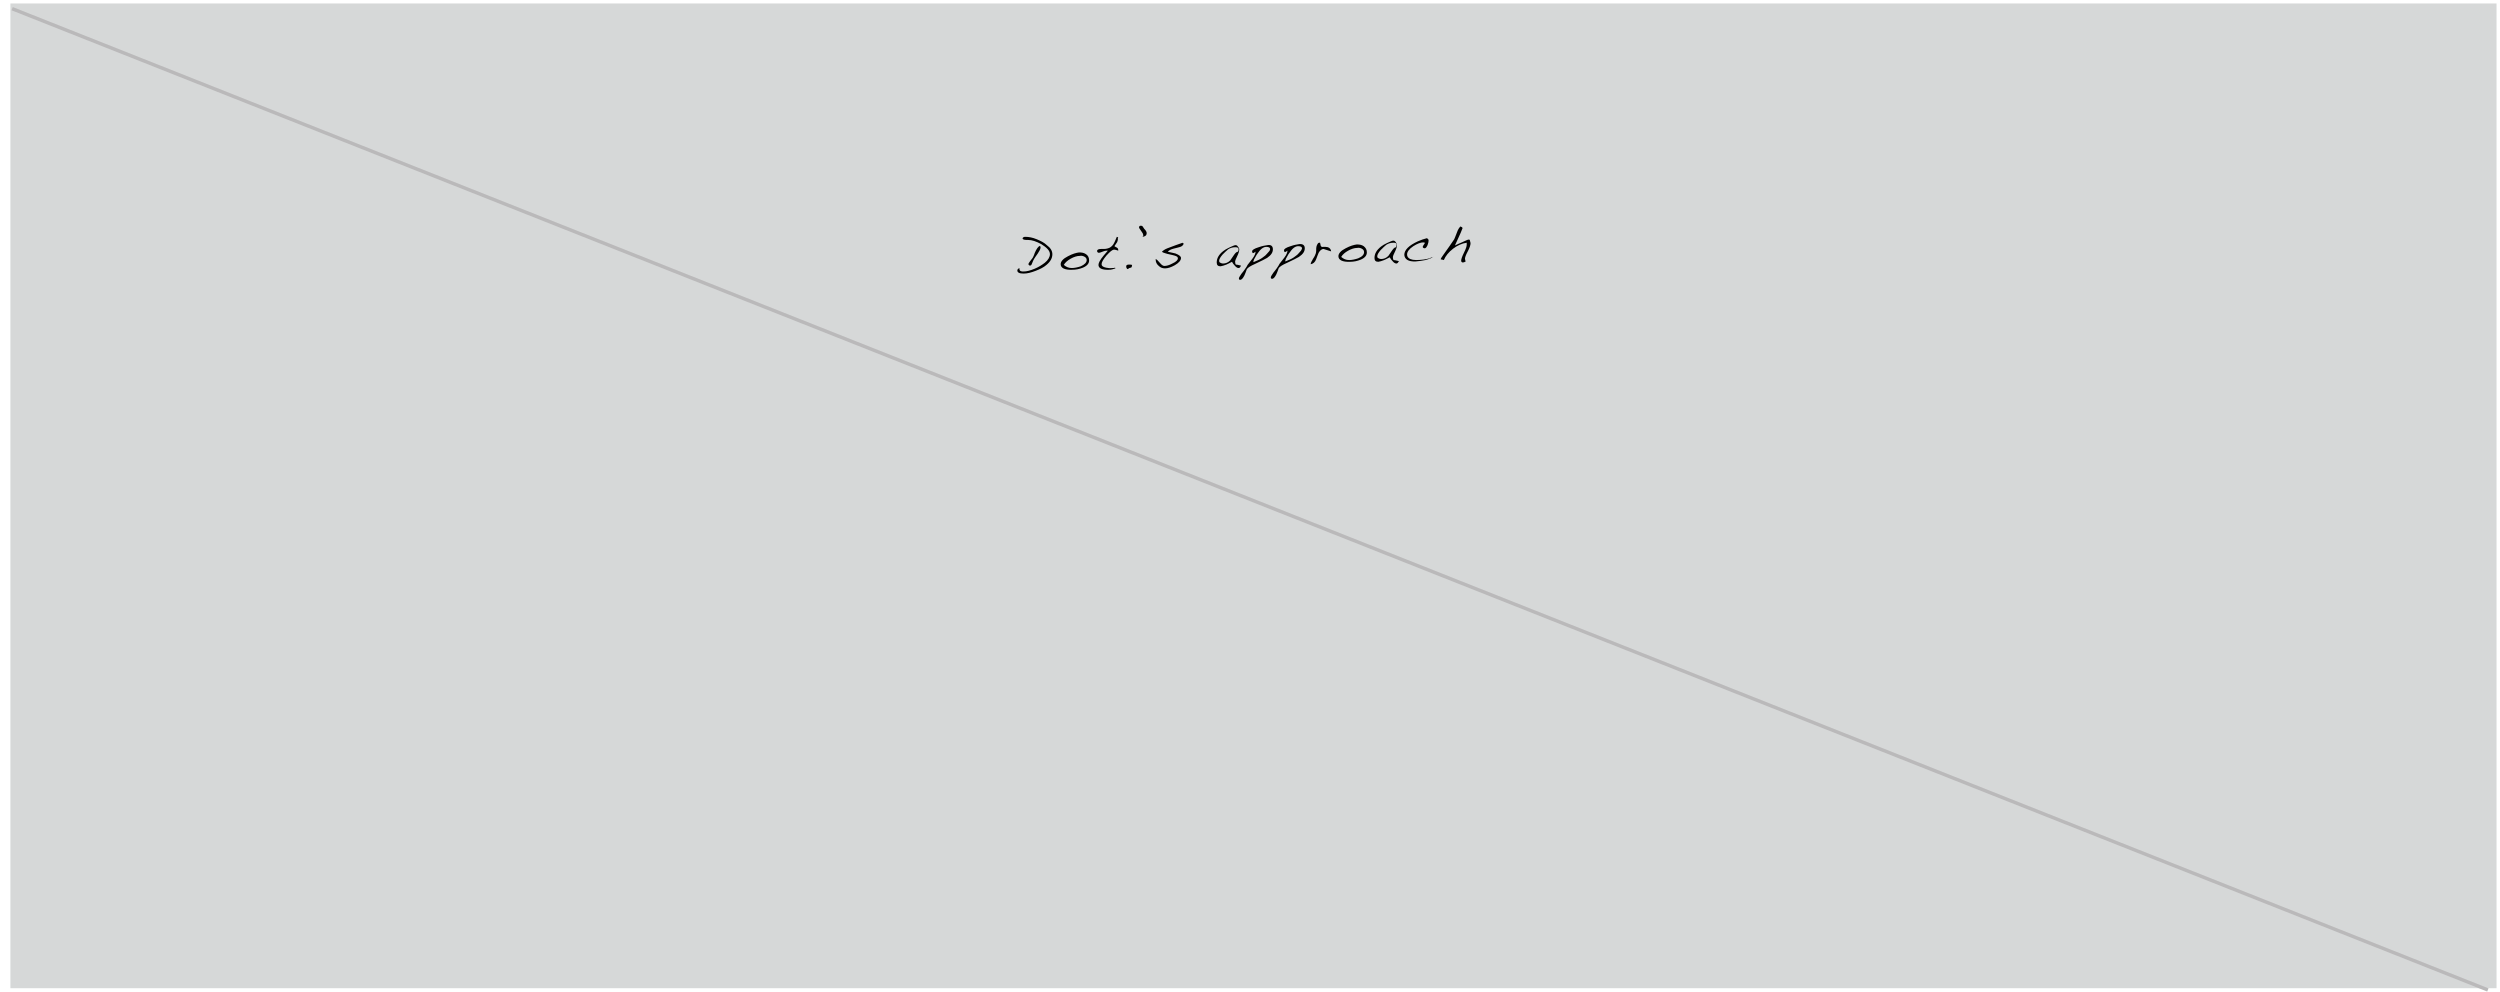 <?xml version="1.0" encoding="utf-8"?>
<!-- Generator: Adobe Illustrator 21.1.0, SVG Export Plug-In . SVG Version: 6.00 Build 0)  -->
<svg version="1.1" id="レイヤー_1" xmlns="http://www.w3.org/2000/svg" xmlns:xlink="http://www.w3.org/1999/xlink" x="0px"
	 y="0px" viewBox="0 0 721 286" style="enable-background:new 0 0 721 286;" xml:space="preserve">
<style type="text/css">
	.st0{fill:#D6D8D8;}
	.st1{fill:none;stroke:#BAB9BA;stroke-miterlimit:10;}
</style>
<rect x="3" y="1" class="st0" width="717" height="284"/>
<g>
	<line class="st1" x1="3.5" y1="2.5" x2="717.5" y2="285.5"/>
	<g>
		<g>
			<path d="M303.5,73.3c0,1.1-0.5,2.1-1.7,3.1c-0.8,0.7-1.8,1.2-3.1,1.7c-1.3,0.5-2.4,0.8-3.5,0.8c-1.2,0-1.8-0.3-1.8-0.9
				c0-0.3,0.2-0.5,0.6-0.7c0,0.1,0,0.2,0,0.2c0,0.3,0.1,0.6,0.4,0.7c0.2,0.1,0.5,0.1,0.8,0.1c0.9,0,2-0.3,3.2-0.8
				c1.2-0.5,2.1-1.1,2.9-1.7c1-0.8,1.5-1.7,1.5-2.5c0-1-0.9-1.9-2.5-2.9c-1.5-0.8-2.7-1.2-3.8-1.2l-0.3,0c-0.7,0-1.2-0.1-1.3-0.4
				c0-0.1,0.1-0.3,0.3-0.4c0.2-0.1,0.3-0.1,0.5-0.1c1,0,2.1,0.2,3.3,0.7c1.2,0.5,2.2,1,2.9,1.7C303,71.5,303.5,72.4,303.5,73.3z
				 M300.1,71.3c0,0.3-0.1,0.7-0.5,1.3c-0.1,0.2-0.4,0.7-1,1.5c-0.5,0.7-0.8,1.4-1.1,2.2c-0.1,0.2-0.3,0.3-0.4,0.3
				c-0.1,0-0.2,0-0.3-0.1c-0.1-0.1-0.2-0.2-0.2-0.3c0-0.2,0.2-0.5,0.5-0.9l0.7-0.9c0.1-0.2,0.4-0.7,0.6-1.4c0.5-1.2,1-1.9,1.5-2.1
				l0.1,0.1L300.1,71.3z"/>
			<path d="M314.1,75.1c0,0.9-0.6,1.6-1.8,2.1c-1,0.4-2,0.6-3,0.6c-2.2,0.1-3.4-0.5-3.4-1.6c0-0.8,0.7-1.6,2.1-2.3
				c1.3-0.7,2.4-1,3.2-1.1c0.8,0,1.4,0.1,2,0.5C313.8,73.7,314.1,74.3,314.1,75.1z M313.4,75c0-0.5-0.3-0.8-0.7-1
				c-0.4-0.2-0.8-0.3-1.3-0.2c-0.8,0-1.7,0.3-2.6,0.8c-0.9,0.5-1.6,1.1-2,1.8c0.7,0.6,1.4,0.9,2.3,0.9c0.8,0,1.7-0.2,2.6-0.5
				C312.8,76.3,313.4,75.7,313.4,75z"/>
			<path d="M322.4,69c0,0.2-0.1,0.5-0.2,0.8c-0.1,0.1-0.3,0.5-0.8,1.2c0.2,0.2,0.5,0.3,0.7,0.4c0.3,0.2,0.4,0.4,0.4,0.7l0,0.2
				c0,0-0.2-0.1-0.6-0.2c-0.3-0.1-0.5-0.1-0.6-0.1c-0.5,0-1.2,0.6-2.2,1.7c-0.9,1.1-1.4,1.9-1.4,2.5c0,0.5,0.4,0.8,1.3,1
				c0.5,0.1,1.1,0.2,1.8,0.1c0.3,0,0.5,0,0.8-0.1c0,0,0,0.1,0.1,0.2c-0.6,0.2-1.2,0.4-1.7,0.4c-2.1,0.1-3.2-0.4-3.2-1.4
				c0-0.6,0.5-1.5,1.5-2.7l1.2-1.4l-0.5,0c-0.2,0-0.5,0.1-0.8,0.2c-0.7,0.3-1.1,0.4-1.2,0.4c-0.2,0-0.3,0-0.4-0.1
				c-0.1-0.1-0.2-0.2-0.2-0.4c0-0.4,0.4-0.6,1.2-0.6c0.1,0,0.2,0,0.4,0c0.2,0,0.3,0,0.4,0c0.7,0,1.3-0.2,1.7-0.4
				c0.5-0.3,0.9-0.7,1.2-1.3c0.1-0.2,0.4-0.8,0.8-1.8c0.1,0,0.2,0.1,0.4,0.2C322.3,68.8,322.4,68.9,322.4,69z"/>
			<path d="M326.5,76.4c0,0.2-0.1,0.3-0.1,0.5s-0.1,0.2-0.3,0.3c-0.3,0.1-0.4,0.1-0.4,0.1c-0.3,0.2-0.4,0.3-0.5,0.3
				c-0.1,0-0.2-0.1-0.3-0.3c-0.1-0.2-0.1-0.3-0.1-0.5c0-0.3,0.2-0.5,0.8-0.5C325.9,76.3,326.2,76.3,326.5,76.4z"/>
			<path d="M330.7,67.2c0,0.7-0.4,1-1.2,1.1c0.2-0.3,0.3-0.4,0.2-0.5c0-0.3-0.2-0.7-0.6-1.2c-0.4-0.5-0.5-0.8-0.6-0.9
				c0-0.4,0.1-0.6,0.5-0.6c0.3,0,0.5,0.1,0.6,0.3L330,66C330.5,66.5,330.7,66.9,330.7,67.2z"/>
			<path d="M341.4,70.2c-0.1,0.4-0.4,0.8-1,1c-0.4,0.1-1,0.3-1.9,0.5c-0.8,0.2-1.4,0.5-1.7,0.9c1.2,0.3,1.9,0.4,2.2,0.5
				c1,0.4,1.6,0.8,1.6,1.3c0,0.7-0.6,1.4-1.8,2.1c-1.1,0.6-2,0.9-2.8,0.9c-0.7,0-1.3-0.2-1.8-0.7c-0.6-0.5-0.9-1.1-0.9-1.8l0-0.2
				c0.3,0.1,0.7,0.5,1.2,1.1c0.5,0.6,0.9,0.9,1.3,0.9c0.6,0,1.4-0.2,2.3-0.7c1.1-0.5,1.6-1,1.6-1.5c0-0.4-0.3-0.6-1-0.8
				c0,0-0.7-0.2-2.1-0.5c-0.8-0.2-1.3-0.4-1.5-0.6c0.3-0.3,0.8-0.7,1.6-1c0.5-0.2,1.3-0.5,2.4-0.9c1.1-0.4,1.8-0.6,2-0.7
				C341.1,70.2,341.2,70.2,341.4,70.2z"/>
			<path d="M357.9,76.6c-0.2,0.5-0.4,0.7-0.7,0.7c-0.3,0-0.7-0.2-1.1-0.7c-0.3-0.3-0.6-0.7-0.8-1.1c-0.8,0.4-1.3,0.7-1.6,0.8
				c-0.7,0.3-1.2,0.4-1.7,0.5c-0.7,0-1.1-0.3-1.1-1.1c0-1.2,0.6-2.3,1.9-3.3c0.4-0.3,1-0.7,1.7-1c0.9-0.4,1.5-0.7,1.8-0.7
				c0.3,0,0.5,0.1,0.7,0.4c0.2,0.3,0.4,0.5,0.4,0.8c0,0.5-0.2,1.2-0.6,2c-0.4,0.8-0.6,1.3-0.6,1.5c0,0.4,0.1,0.8,0.2,0.9
				C356.7,76.3,357.1,76.4,357.9,76.6z M357.2,71.8c0-0.3-0.3-0.5-0.9-0.5c-0.8,0-1.5,0.2-2.1,0.6c-0.5,0.4-1,0.9-1.6,1.5
				c-0.7,0.8-1,1.4-1,1.8c0,0.3,0.1,0.5,0.4,0.6c0.2,0.1,0.4,0.2,0.7,0.2c0.8,0,1.5-0.3,2.1-0.9c0.1-0.1,0.5-0.7,1.1-1.6
				c0.4-0.6,0.8-0.9,1.1-0.9C357.2,72.3,357.2,72.1,357.2,71.8z M357.8,76.8L357.8,76.8L357.8,76.8L357.8,76.8L357.8,76.8l0-0.2
				l0.1,0l0,0l0,0l0,0l0,0L357.8,76.8L357.8,76.8z"/>
			<path d="M367.1,71.9c0,0.9-0.5,1.7-1.7,2.5c-0.5,0.3-1.7,0.9-3.4,1.7c-1.4,0.6-2.1,1.1-2.4,1.5c-0.3,0.8-0.5,1.4-0.7,1.8
				c-0.4,0.8-0.8,1.3-1.2,1.3c-0.3,0-0.4-0.1-0.4-0.4c0-0.2,0.2-0.6,0.7-1.3c0.2-0.3,0.6-0.7,1-1.3s0.7-1,0.8-1.3l1.4-1.8
				c0.6-0.8,0.9-1.5,0.9-2c-0.1,0-0.2,0.1-0.3,0.2c-0.1,0.1-0.3,0.2-0.5,0.2c-0.1-0.1-0.2-0.3-0.2-0.5c0-0.4,0.6-0.8,1.9-1.2
				c1.1-0.4,1.9-0.5,2.5-0.6C366.6,70.5,367.1,71,367.1,71.9z M366.3,71.8c0-0.4-0.4-0.6-1.1-0.6c-0.5,0-0.9,0.2-1.3,0.5
				c-0.4,0.3-0.9,0.9-1.5,1.8c-0.6,1-1,1.7-0.9,2.1c0.3-0.1,0.7-0.3,1.4-0.6c0.7-0.3,1.4-0.8,2-1.3c0.2-0.2,0.6-0.6,1.1-1.2
				C366.2,72.3,366.3,72.1,366.3,71.8z"/>
			<path d="M376.3,71.6c0,0.9-0.5,1.7-1.7,2.5c-0.5,0.3-1.7,0.9-3.4,1.7c-1.4,0.6-2.1,1.1-2.4,1.5c-0.3,0.8-0.5,1.4-0.7,1.8
				c-0.4,0.8-0.8,1.3-1.2,1.3c-0.3,0-0.4-0.1-0.4-0.4c0-0.2,0.2-0.6,0.7-1.3c0.2-0.3,0.6-0.7,1-1.3s0.7-1,0.8-1.3l1.4-1.8
				c0.6-0.8,0.9-1.5,0.9-2c-0.1,0-0.2,0.1-0.3,0.2c-0.1,0.1-0.3,0.2-0.5,0.2c-0.1-0.1-0.2-0.3-0.2-0.5c0-0.4,0.6-0.8,1.9-1.2
				c1.1-0.4,1.9-0.5,2.5-0.6C375.7,70.3,376.3,70.7,376.3,71.6z M375.5,71.6c0-0.4-0.4-0.6-1.1-0.6c-0.5,0-0.9,0.2-1.3,0.5
				c-0.4,0.3-0.9,0.9-1.5,1.8c-0.6,1-1,1.7-0.9,2.1c0.3-0.1,0.7-0.3,1.4-0.6c0.7-0.3,1.4-0.8,2-1.3c0.2-0.2,0.6-0.6,1.1-1.2
				C375.3,72.1,375.5,71.8,375.5,71.6z"/>
			<path d="M383.9,72.5l-2.2-0.7c-0.5,0-1,0.4-1.4,1.1c-0.1,0.3-0.4,0.9-0.7,1.8c-0.3,0.9-0.9,1.4-1.6,1.5c0-0.4,0.3-0.9,0.7-1.6
				c0.5-0.7,0.7-1.3,0.8-1.6c0.1-0.3,0.1-0.8,0.1-1.4c0-0.3,0.1-0.6,0.2-0.9c0.2-0.4,0.3-0.6,0.6-0.7l0.3,0l0.2,0.9
				c0.1,0.2,0.3,0.4,0.7,0.3l0.5,0c0.1,0,0.1,0,0.2,0C383.1,71.2,383.8,71.6,383.9,72.5z"/>
			<path d="M394.2,72.8c0,0.9-0.6,1.6-1.8,2.1c-1,0.4-2,0.6-3,0.6c-2.2,0.1-3.4-0.5-3.4-1.6c0-0.8,0.7-1.6,2.1-2.3
				c1.3-0.7,2.4-1,3.2-1.1c0.8,0,1.4,0.1,2,0.5C393.9,71.5,394.2,72,394.2,72.8z M393.4,72.7c0-0.5-0.3-0.8-0.7-1
				c-0.4-0.2-0.8-0.3-1.3-0.2c-0.8,0-1.7,0.3-2.6,0.8c-0.9,0.5-1.6,1.1-2,1.8c0.7,0.6,1.4,0.9,2.3,0.9c0.8,0,1.7-0.2,2.6-0.5
				C392.9,74,393.4,73.4,393.4,72.7z"/>
			<path d="M403.4,75.3c-0.2,0.5-0.4,0.7-0.7,0.7c-0.3,0-0.7-0.2-1.1-0.7c-0.3-0.3-0.6-0.7-0.8-1.1c-0.8,0.4-1.3,0.7-1.6,0.8
				c-0.7,0.3-1.2,0.4-1.7,0.5c-0.7,0-1.1-0.3-1.1-1.1c0-1.2,0.6-2.3,1.9-3.3c0.4-0.3,1-0.7,1.7-1c0.9-0.4,1.5-0.7,1.8-0.7
				c0.3,0,0.5,0.1,0.7,0.4c0.2,0.3,0.4,0.5,0.4,0.8c0,0.5-0.2,1.2-0.6,2s-0.6,1.3-0.6,1.5c0,0.4,0.1,0.8,0.2,0.9
				C402.2,75,402.6,75.1,403.4,75.3z M402.8,70.5c0-0.3-0.3-0.5-0.9-0.5c-0.8,0-1.5,0.2-2.1,0.6c-0.5,0.4-1,0.9-1.6,1.5
				c-0.7,0.8-1,1.4-1,1.8c0,0.3,0.1,0.5,0.4,0.6c0.2,0.1,0.4,0.2,0.7,0.2c0.8,0,1.5-0.3,2.1-0.9c0.1-0.1,0.5-0.7,1.1-1.6
				c0.4-0.6,0.8-0.9,1.1-0.9C402.7,71,402.8,70.8,402.8,70.5z M403.4,75.5L403.4,75.5L403.4,75.5L403.4,75.5L403.4,75.5l0-0.2l0.1,0
				l0,0h0v0l0,0L403.4,75.5L403.4,75.5z"/>
			<path d="M413.6,73.9c-0.6,0.5-1.4,0.8-2.5,1.1c-0.9,0.2-1.8,0.3-2.8,0.4c-2.1,0.1-3.2-0.6-3.3-1.9c0-1.4,1.3-2.7,3.9-3.9
				c0.9-0.4,1.8-0.7,2.6-0.9c0.4,0.2,0.5,0.4,0.5,0.7c0,0.3-0.1,0.8-0.3,1.3c-0.3,0.6-0.5,0.9-0.8,0.9c-0.1,0-0.3,0-0.4-0.1
				c-0.1-0.1-0.2-0.2-0.2-0.3c0-0.1,0.2-0.5,0.7-1.2c-0.2,0-0.3,0-0.5-0.1c-0.8,0-1.8,0.4-2.9,1.1c-1.2,0.8-1.8,1.6-1.8,2.4
				c0,0.6,0.3,1,0.9,1.3c0.5,0.2,1,0.3,1.7,0.3c1.5,0,2.8-0.2,3.9-0.5c0,0,0.2-0.1,0.4-0.2c0.2-0.1,0.3-0.1,0.4-0.1c0,0,0.1,0,0.1,0
				l0.1-0.1L413.6,73.9L413.6,73.9z"/>
			<path d="M424.1,70.2c0,0.4-0.2,1.2-0.8,2.3s-0.8,1.8-0.8,2.1c0,0.3,0.1,0.5,0.2,0.8c-0.3,0.2-0.6,0.3-0.8,0.3
				c-0.3,0-0.5-0.2-0.5-0.5c0-0.4,0.2-1.1,0.8-2.3s0.8-1.9,0.8-2.3c0-0.1,0-0.1,0-0.3c0-0.1,0-0.2,0-0.3c-1.4,0.2-2.7,0.8-3.9,1.7
				c-1.3,1-2.2,2.1-2.7,3.3c-0.2-0.1-0.5-0.1-0.9-0.2c0-0.2,0.3-0.7,0.9-1.5c0.2-0.3,0.8-1.1,1.7-2.4c0.7-1,1.1-1.6,1.3-1.9
				c0.1-0.1,0.3-0.8,0.8-2c0.3-0.9,0.7-1.4,1-1.7c0.1,0.1,0.2,0.1,0.4,0.2c0.1,0.1,0.2,0.2,0.2,0.3c0,0.1-0.7,1.8-2.2,5
				c0.8-0.4,1.5-0.7,2-0.9c1.1-0.5,1.7-0.8,1.9-0.8c0.2,0,0.3,0,0.4,0.1C423.9,69.5,424.1,69.8,424.1,70.2z"/>
		</g>
	</g>
</g>
</svg>
